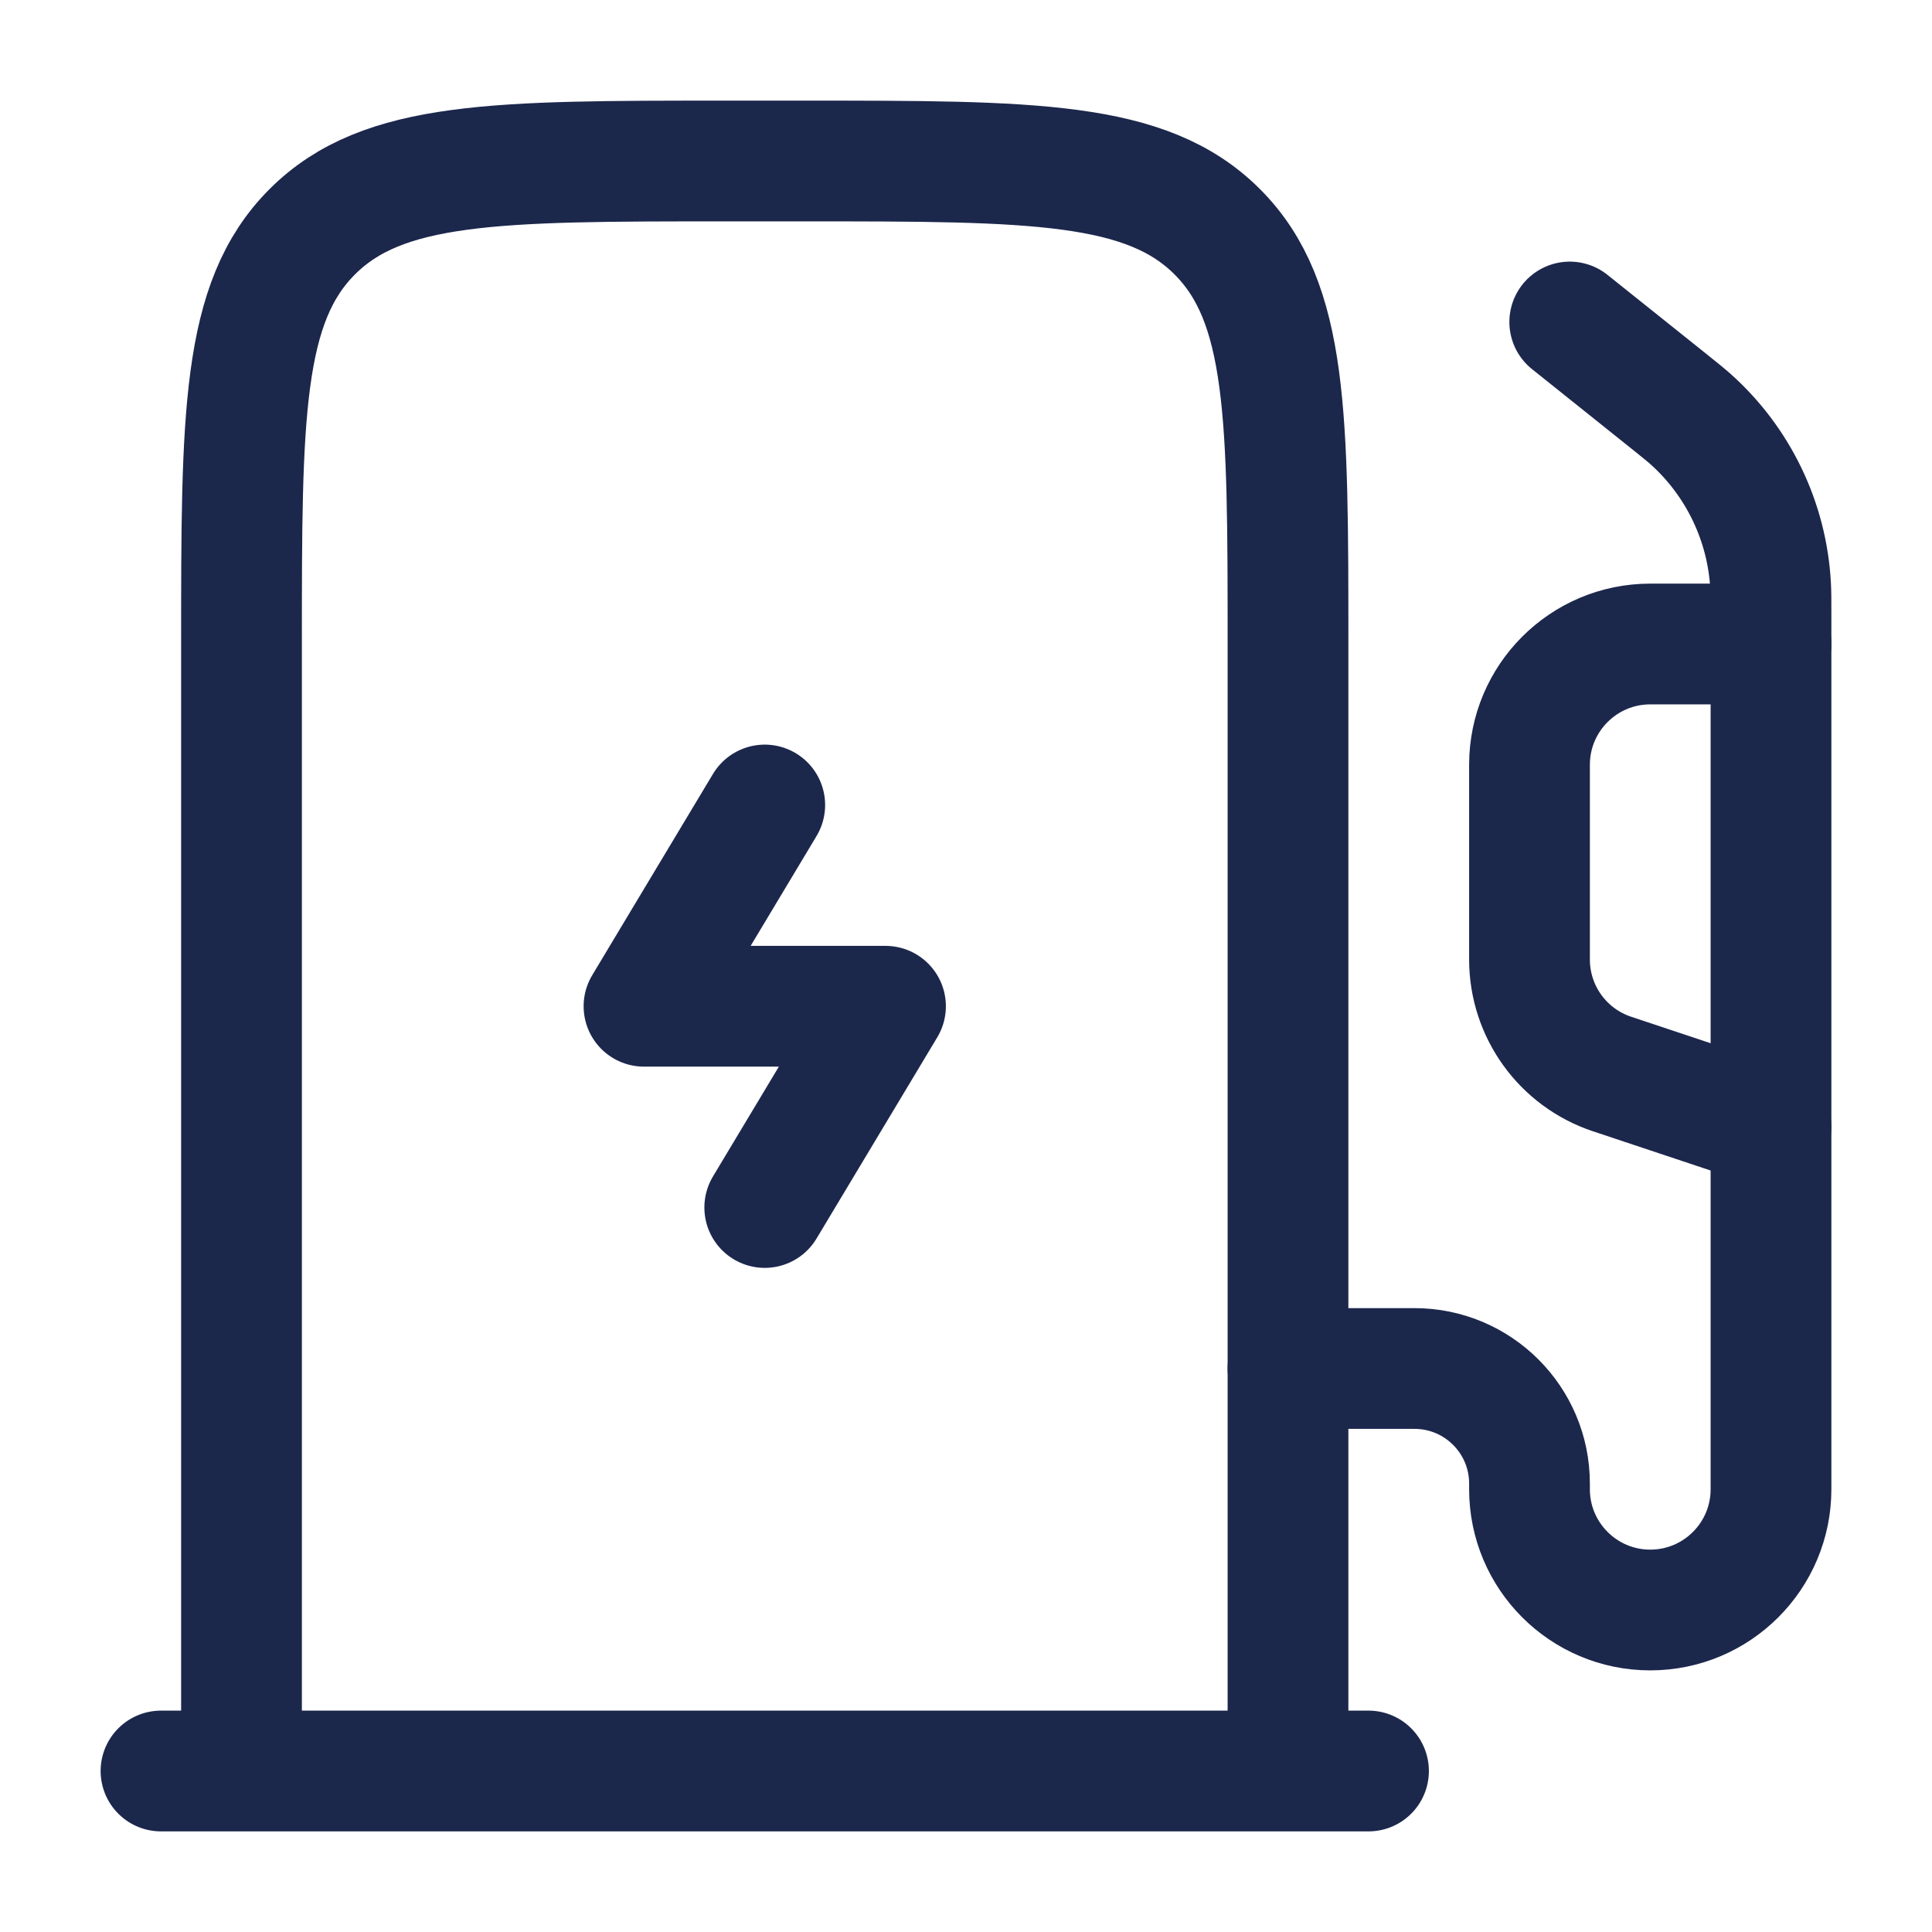 <?xml version="1.0" encoding="utf-8"?>
<svg width="800px" height="800px" viewBox="0 0 24 24" fill="none" xmlns="http://www.w3.org/2000/svg">
<path d="M16 22V8C16 5.172 16 3.757 15.121 2.879C14.243 2 12.828 2 10 2H9C6.172 2 4.757 2 3.879 2.879C3 3.757 3 5.172 3 8V22" stroke="#1C274C" stroke-width="1.5"/>
<path d="M9.5 10L8 12.5H11L9.5 15" stroke="#1C274C" stroke-width="1.5" stroke-linecap="round" stroke-linejoin="round"/>
<path d="M17 22H2" stroke="#1C274C" stroke-width="1.5" stroke-linecap="round"/>
<path d="M19.5 4L20.733 4.986C20.871 5.097 20.94 5.152 21.003 5.208C21.594 5.738 21.951 6.481 21.995 7.274C22 7.358 22 7.446 22 7.622V18.5C22 19.328 21.328 20 20.5 20C19.672 20 19 19.328 19 18.5V18.429C19 17.64 18.36 17 17.571 17H16" stroke="#1C274C" stroke-width="1.5" stroke-linecap="round"/>
<path d="M22 8H20.5C19.672 8 19 8.672 19 9.5V11.919C19 12.565 19.413 13.138 20.026 13.342L22 14" stroke="#1C274C" stroke-width="1.5" stroke-linecap="round"/>
</svg>
